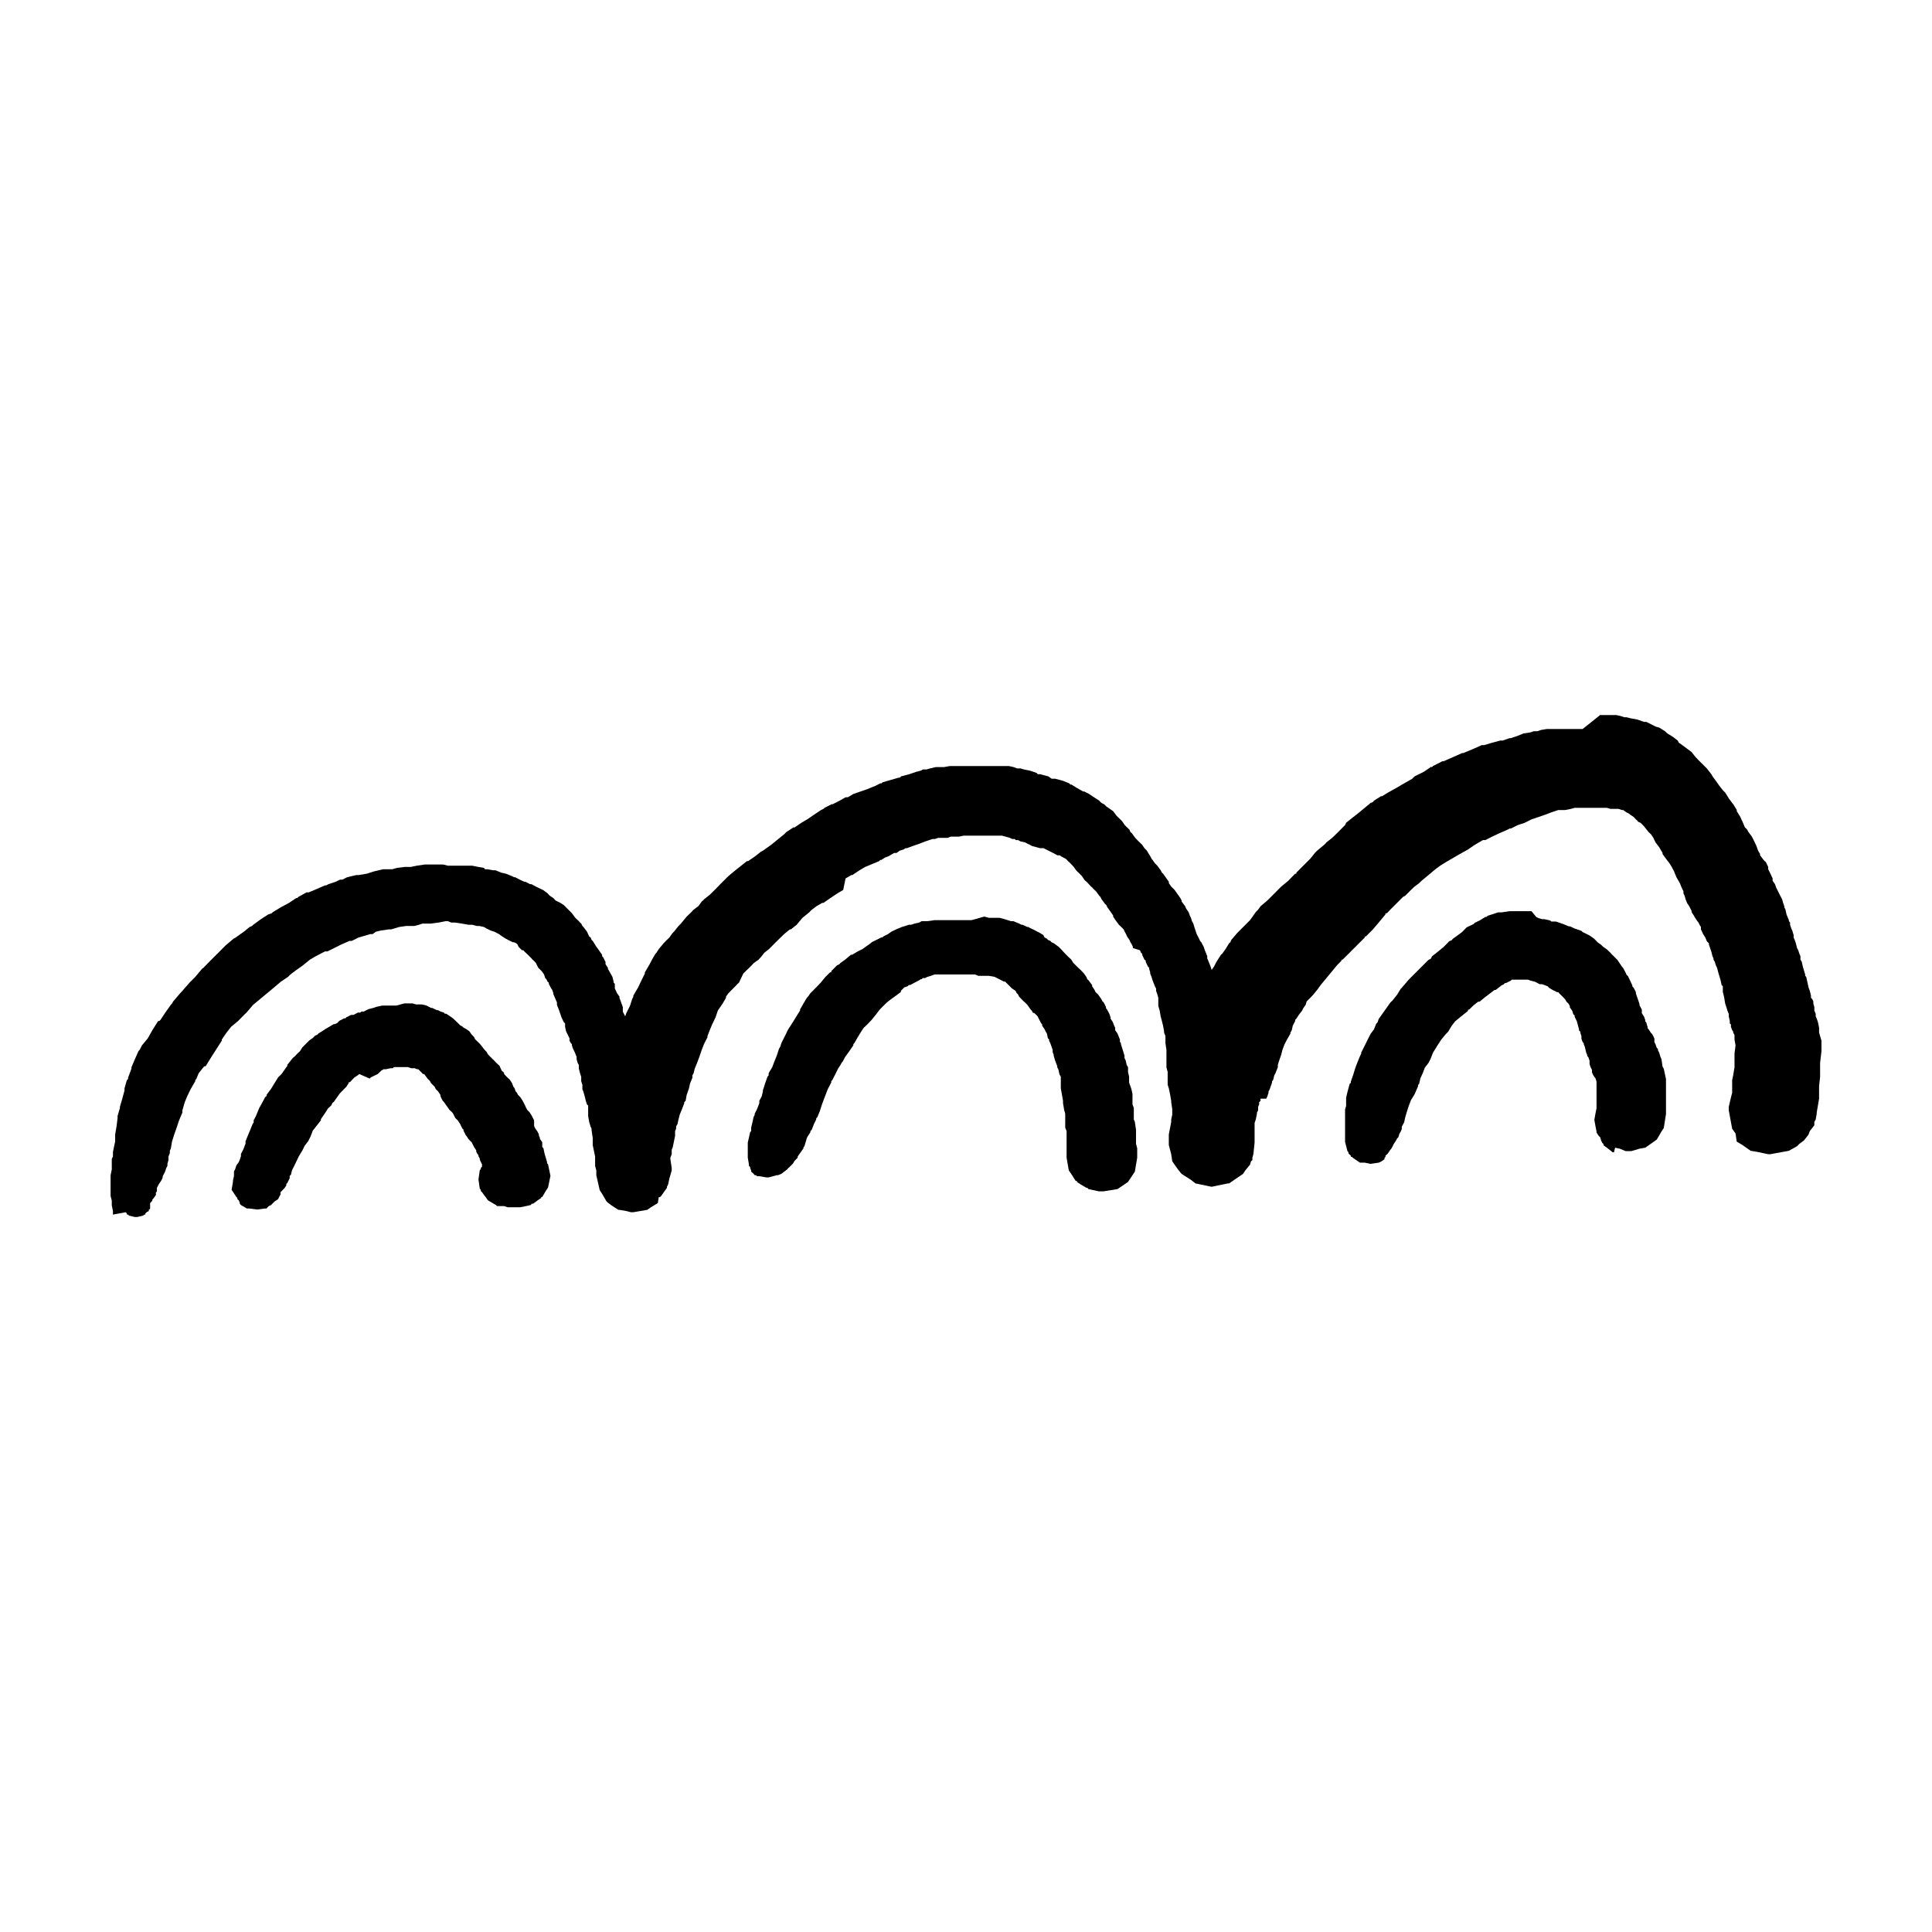 <?xml version="1.0" encoding="UTF-8"?>
<!-- Uploaded to: SVG Repo, www.svgrepo.com, Generator: SVG Repo Mixer Tools -->
<svg fill="#000000" width="800px" height="800px" version="1.1" viewBox="144 144 512 512" xmlns="http://www.w3.org/2000/svg">
 <g>
  <path d="m626.08 417.64v-1.258l-0.312-1.531-0.316-0.902-0.273-0.625v-0.633l-0.359-0.898v-0.914l-0.27-0.941v-0.578l-0.312-0.629-0.316-0.312v-0.594l-0.309-1.25-0.328-0.906-0.621-2.793-0.27-0.266v-0.367l-0.633-2.102-0.262-1.227-0.363-0.629v-0.895l-0.273-0.633-0.316-0.941-0.316-0.582-0.312-1.273-0.312-0.887-0.273-0.633v-0.637l-0.363-1.207-0.273-0.59-0.309-0.941v-0.59l-0.312-0.359v-0.27l-0.273-0.621-0.363-0.91-0.273-1.262-0.312-0.625v-0.266l-0.312-0.906-0.266-0.941-0.629-1.207-0.629-1.27-0.32-0.625-0.312-0.906-0.629-0.891v-0.637l-0.582-1.258-0.59-1.176v-0.621l-0.625-1.27-0.316-0.266-0.32-0.359-0.891-1.176v-0.348l-0.367-0.594-0.27-0.578-0.316-0.945-0.59-1.223-0.625-1.266-0.906-1.203-0.352-0.633-0.273-0.309-0.312-0.277-0.633-1.527-0.312-0.629-0.273-0.637-0.945-1.52v-0.324l-0.941-1.531-0.27-0.316-0.895-1.211-0.953-1.531-0.309-0.316-0.316-0.316-0.941-1.203-0.906-1.266-0.895-1.227-0.316-0.566-1.215-1.543-1.262-1.254-0.902-0.898-0.898-0.949-0.945-1.211-1.211-0.902-1.27-0.945-0.898-0.633-0.305-0.578-1.227-0.945-0.938-0.586-0.586-0.352-0.625-0.594-1.531-0.949-0.953-0.273-0.582-0.305-1.887-0.941h-0.59l-1.836-0.637-1.531-0.273-1.27-0.312h-0.582l-0.949-0.32-1.207-0.266h-4.273l-4.629 3.691h-9.508l-1.531 0.262-0.938 0.324h-0.945l-0.898 0.312-1.855 0.281-1.523 0.629-1.84 0.621h-0.316l-1.848 0.633h-0.633l-2.156 0.578-2.117 0.633h-0.625l-2.113 0.945-2.168 0.902-0.633 0.266h-0.305l-2.121 0.945-2.16 0.949-0.625 0.27h-0.316l-2.477 1.258-0.266 0.273h-0.324l-1.844 1.258-2.422 1.203-0.367 0.328-0.266 0.309-2.156 1.223-2.164 1.266-2.164 1.203-1.527 0.945h-0.273l-1.883 1.172-0.273 0.359-0.629 0.266-1.527 1.27-1.844 1.523-1.57 1.219-1.531 1.219-0.277 0.617-0.633 0.637-1.523 1.531-1.262 1.219-1.531 1.211-0.27 0.32-0.312 0.305-1.844 1.531-0.324 0.316-0.301 0.316-1.223 1.527-1.844 1.848-1.844 1.844v0.273h-0.316l-1.84 1.895-1.852 1.527-0.27 0.27-0.355 0.348-1.531 1.547-1.527 1.523-1.805 1.531-0.633 0.891-0.625 0.637-1.527 2.156-1.531 1.535-1.844 1.844-1.578 1.848-0.273 0.625-0.316 0.262-0.941 1.539-0.902 1.258-0.316 0.262-1.215 1.895-0.625 1.227-0.633 0.891-0.273-0.891-0.625-1.574-0.266-0.594v-0.582l-0.633-1.574-0.32-0.945-0.625-1.172-0.312-0.352-0.273-0.59-0.629-1.223-0.316-0.938-0.312-0.949-0.273-0.898-0.352-0.633-0.273-0.891-0.316-0.633-0.316-0.902-0.637-0.906-0.262-0.621-0.941-1.266v-0.266l-0.328-0.637-0.625-0.887-0.266-0.371-0.637-0.898-0.895-0.895-0.637-0.902v-0.367l-0.629-0.895-0.895-1.258-0.309-0.273-0.328-0.629-0.891-1.215-0.637-0.633-0.625-0.902-0.27-0.312-0.324-0.637-0.938-1.523-0.625-0.633-0.59-0.898-0.941-0.898-0.906-0.938-0.891-1.219-0.367-0.312-0.27-0.633-1.258-1.223-0.59-0.891-0.309-0.355-0.277-0.273-0.941-0.906-0.941-1.25-1.809-1.27-0.625-0.586-0.625-0.316-0.32-0.266-0.312-0.359-1.805-1.172-0.938-0.633-1.215-0.629h-0.316l-1.57-0.887-1.535-0.953h-0.27l-0.316-0.312-1.535-0.633-0.934-0.273-1.223-0.316h-0.945l-0.902-0.637-2.16-0.566h-0.629l-0.27-0.32-0.895-0.316-0.945-0.312-1.574-0.32-0.898-0.273h-0.902l-0.945-0.352-1.211-0.273h-15.668l-1.527 0.273h-2.164l-1.527 0.352-0.941 0.273h-0.941l-0.59 0.32-1.211 0.312-1.848 0.637-2.156 0.566-0.316 0.328h-0.27l-2.156 0.625-2.164 0.625-0.312 0.281h-0.32l-1.219 0.633-1.566 0.633-0.594 0.262-1.844 0.625-0.891 0.316-0.945 0.312-1.531 0.906h-0.59l-1.57 0.898-1.848 0.941h-0.27l-1.883 0.953-0.281 0.266-0.625 0.312-1.844 1.219-1.844 1.262-1.531 0.902-1.84 1.254h-0.316l-1.852 1.219-0.316 0.312-0.266 0.273-1.895 1.531-1.531 1.25-1.789 1.27-0.367 0.262-0.586 0.316-1.531 1.207-1.844 1.27h-0.312l-3.062 2.43-1.84 1.531-0.316 0.312-0.32 0.316-1.531 1.527-1.207 1.254-1.574 1.547-1.531 1.207-0.27 0.316-0.32 0.266-0.941 1.266-1.219 0.891-0.312 0.316-0.266 0.32-1.262 1.207-1.531 1.852-0.312 0.316-0.316 0.316-1.215 1.516-0.316 0.328-0.266 0.309-0.625 0.906-0.949 0.906-0.32 0.352-0.262 0.262-1.27 1.539-0.625 0.953-0.273 0.305-0.898 1.527-0.633 1.227-1.266 2.156v0.305l-0.891 1.801-0.902 1.895-1.258 2.156v0.277l-0.312 0.629-0.59 1.844-0.941 1.852-0.32 0.898-0.625-1.223v-1.223l-0.898-2.461v-0.316l-0.625-0.898-0.598-1.266v-1.215l-0.312-0.316v-0.262l-0.316-1.27-1.215-2.16v-0.262l-0.625-0.941v-0.598l-0.633-1.258-0.273-0.266v-0.371l-0.625-0.891-0.633-0.895-0.266-0.328-0.953-1.559-0.309-0.273-0.266-0.633-0.363-0.273-0.59-1.27-0.941-1.25-0.273-0.266-0.312-0.633-0.312-0.273-0.316-0.359-0.941-0.891-0.902-1.219-0.625-0.637-0.59-0.586-0.941-0.945-0.906-0.582-1.262-0.625-0.582-0.637-0.945-0.625-0.266-0.262-0.32-0.371-1.211-0.898-0.633-0.277-1.262-0.617-1.164-0.637h-0.367l-1.211-0.633h-0.316l-1.215-0.574-1.219-0.637h-0.305l-0.59-0.312-1.578-0.629-1.211-0.273-1.531-0.629h-0.625l-1.531-0.273h-0.633l-0.27-0.359-1.531-0.262-1.574-0.32h-6.434l-1.262-0.316h-4.856l-2.16 0.316-1.531 0.32h-1.578l-2.117 0.262-1.258 0.359h-2.426l-2.477 0.582-1.84 0.594-2.168 0.363h-0.629l-2.426 0.578-1.262 0.637h-0.59l-1.207 0.574-1.895 0.633-0.582 0.312h-0.316l-2.152 0.941-2.164 0.914h-0.586l-2.164 1.203-0.32 0.316h-0.266l-1.883 1.262-2.168 1.172-2.106 1.262-0.316 0.316-0.902 0.309-1.895 1.219-2.113 1.531-0.316 0.316-0.633 0.266-1.527 1.25-1.793 1.27-0.363 0.273-0.586 0.316-2.164 1.84-1.836 1.855-1.848 1.832-2.117 2.168-0.355 0.262-0.27 0.316-1.539 1.844-1.527 1.531-1.891 2.168-0.27 0.301-0.312 0.328-1.848 2.156-0.316 0.578-0.305 0.324-1.535 2.164-1.219 1.84-0.312 0.309h-0.312l-1.531 2.434-1.211 2.156-1.535 1.852-0.629 1.207-0.305 0.328-0.953 2.156-0.902 2.109v0.367l-0.898 2.422v0.312l-0.32 0.324-0.625 2.16v0.582l-0.586 2.156-0.633 2.16v0.316l-0.625 2.156v0.594l-0.27 2.152-0.367 2.117v1.883l-0.266 1.227-0.316 1.52v1.227l-0.309 0.621v2.793l-0.316 1.531v5.488l0.316 1.258v1.211l0.309 1.539v0.938l3.375-0.629 0.312 0.316v0.312h0.32l0.262 0.273 1.539 0.363h0.625l1.531-0.363 0.328-0.273h0.301v-0.312l0.324-0.316 0.578-0.309v-0.316l0.355-0.266v-1.531l0.59-0.637v-0.316l0.32-0.309 0.625-0.895v-0.637l0.27-0.309v-0.949l0.316-0.598 0.312-0.566 0.273-0.375 0.359-0.578 0.266-0.625v-0.316l0.633-1.215 0.312-0.957 0.312-0.582v-0.578l0.273-0.941v-0.945l0.363-0.91v-0.625l0.273-0.633 0.305-1.805 0.59-1.883 0.637-1.805 0.625-1.883 0.895-2.117v-0.578l0.629-2.172 0.633-1.527 0.906-1.891 1.25-2.148v-0.273l0.281-0.324 0.625-1.516 1.258-1.586 0.27-0.266h0.316l1.531-2.477 1.578-2.473 1.168-1.805v-0.312l1.258-1.844 1.211-1.539 1.844-1.527 1.848-1.883 0.316-0.266 0.27-0.324 1.574-1.84 1.848-1.531 1.848-1.527 1.84-1.535 1.797-1.523 1.895-1.27 0.273-0.266 0.352-0.367 1.531-1.156 1.805-1.27 0.355-0.305 1.527-1.227 1.531-0.895 2.434-1.262h0.625l1.805-0.895 1.895-0.949 2.156-0.938h0.582l1.844-0.906 2.168-0.637 0.891-0.27h0.637l0.895-0.637 1.262-0.301 2.16-0.312h0.629l2.117-0.637 1.844-0.266h2.156l1.219-0.316 0.941-0.316h2.164l2.121-0.273 1.832-0.359h0.637l0.895 0.359h0.906l1.891 0.273 1.793 0.316h0.949l1.215 0.316h0.633l1.258 0.266 0.582 0.359 1.219 0.59 0.945 0.301 1.223 0.637 0.891 0.633 0.941 0.59 0.59 0.316 1.258 0.625h0.32l0.578 0.262 0.355 0.324 0.273 0.621 0.902 0.91h0.359l0.27 0.312 0.949 0.891 0.945 0.953 0.258 0.312 0.328 0.281 0.578 0.621 0.625 1.266 0.637 0.633 0.27 0.262 0.637 0.895 0.312 0.961 0.312 0.309 0.312 0.633 0.32 0.262v0.316l0.629 1.215 0.262 0.363 0.32 0.902v0.262l0.945 2.168v0.629l0.586 1.531 0.312 0.898 0.32 0.941 0.586 1.219 0.352 0.355v0.895l0.273 1.219 0.906 1.844v0.633l0.352 0.637 0.273 0.266v0.316l0.312 0.938 0.312 0.598 0.277 0.633 0.355 0.891v0.633l0.27 0.945 0.316 0.578v0.953l0.316 1.219 0.312 0.941v1.172l0.312 0.945v1.203l0.273 0.633 0.352 1.258 0.281 1.168 0.309 0.953 0.316 0.316v2.781l0.273 1.539 0.363 1.207 0.266 0.59v0.359l0.309 2.113v1.855l0.633 3.055v2.465l0.32 1.215v1.266l0.898 3.957 0.625 0.945 1.219 2.109 1.223 0.945 1.883 1.223h0.273l1.844 0.316 1.211 0.309h0.633l3.68-0.625 0.902-0.637 1.902-1.16 0.262-1.582h0.32l0.312-0.312 0.637-0.898 0.895-1.258v-0.273l0.312-0.637 0.324-1.523 0.625-2.164v-0.633l-0.363-2.426v-0.312l0.363-0.941v-1.172l0.266-0.637 0.629-3.051v-1.254l0.273-0.637v-0.59l0.355-0.633 0.273-1.211 0.316-1.258 0.625-1.527 0.586-1.531v-0.277l0.363-0.359 0.27-1.527 0.625-1.793 0.27-1.262 0.633-1.535v-0.633l0.312-0.57 0.312-1.219 0.625-1.531 0.594-1.578 0.629-1.852 0.59-1.523 0.938-1.848v-0.305l0.594-1.539 0.633-1.523 0.895-1.852 0.629-1.84 1.262-1.855 0.895-1.52v-0.316l0.637-0.898 0.625-0.629 1.215-1.219 0.582-0.633 0.371-0.316 1.16-2.434 0.637-0.625 1.258-1.207 0.898-0.953 1.266-0.902 0.266-0.312 0.312-0.316 0.953-1.203 1.215-0.953 1.523-1.539 1.215-1.203 1.262-1.223 1.523-1.25h0.273l1.531-1.219 1.531-1.84 1.891-1.535 0.266-0.32 0.359-0.316 1.172-0.891 1.574-0.906h0.312l1.809-1.262 1.883-1.258 1.531-0.898 0.629-3.059 1.535-0.895h0.27l1.887-1.266 1.523-0.895 1.543-0.637 2.156-0.898 0.266-0.32h0.32l0.945-0.621 0.898-0.328 1.531-0.891h0.625l0.902-0.633 0.895-0.262 0.637-0.371h0.316l1.566-0.574 1.805-0.629 1.527-0.594 1.887-0.629h0.594l0.938-0.309h2.434l0.906-0.328h2.156l1.258-0.262h10.121l0.945 0.262 1.168 0.328 0.637 0.309h0.633l0.309 0.277h0.586l0.633 0.352 1.25 0.273 0.59 0.32 0.633 0.305 0.582 0.324 2.156 0.574h0.902l1.258 0.633 1.266 0.633 1.168 0.625h0.637l0.312 0.266 1.211 0.637 0.32 0.273 0.305 0.359 0.32 0.266 0.316 0.316 0.895 0.953 0.637 0.895 0.273 0.309 0.355 0.32 0.898 0.902 0.633 0.949 0.27 0.316 0.355 0.258 1.176 1.27 0.352 0.27 0.273 0.348 0.633 0.598 0.262 0.316 0.637 0.895 0.312 0.309 0.32 0.637 0.898 1.219 0.352 0.305 0.281 0.59 0.895 1.262 0.633 0.902v0.305l0.629 0.949 0.898 1.219 0.355 0.316 0.277 0.266 0.625 0.637 0.273 0.613 0.363 0.637 0.27 0.633 0.625 0.906 0.27 0.625 0.367 0.586 0.266 0.586v0.363l1.887 0.582 0.27 0.637 0.316 0.305v0.262l0.59 1.266 0.355 0.281v0.348l0.582 1.227 0.324 0.312v0.262l0.27 0.953v0.305l0.355 0.902 0.27 0.898 0.625 1.582 0.312 0.582v0.637l0.324 0.891 0.266 0.953v2.156l0.363 1.219 0.262 1.531 0.328 1.25 0.309 1.223 0.27 1.523v0.32l0.359 0.906v1.887l0.266 1.789v4.594l0.324 1.258v3.387l0.305 0.941 0.32 1.523 0.316 1.797v0.359l0.273 1.809v1.527l-0.273 1.258v0.637l-0.637 3.324v2.801l0.637 2.422 0.273 1.887 1.523 2.16 0.953 1.172 2.473 1.574 1.211 0.953 4.273 0.891 4.328-0.891h0.305l1.852-1.27 1.844-1.258 0.59-0.906 1.258-1.523 0.266-0.902 0.359-0.309v-0.637l0.266-0.941 0.324-3.059v-5.219l0.312-0.906 0.312-1.535v-0.309l0.312-0.578v-0.953l0.27-0.625v-0.594l0.363-0.359v-0.582h1.531l0.273-0.586 0.309-0.945v-0.312l0.316-0.633 0.633-1.797v-0.352l0.27-0.273 0.316-1.27 0.309-0.57 0.633-1.586v-0.586l0.273-0.945 0.625-1.801 0.316-1.262 0.586-1.523 0.629-1.215 0.902-1.57v-0.273l0.363-0.633 0.266-1.211 0.629-1.223v-0.309l0.316-0.316 0.574-0.898 0.957-1.258 0.312-0.629 0.625-0.902 0.273-0.902 0.633-0.629 0.625-0.629 0.273-0.277 1.262-1.523 0.898-1.258 1.527-1.84 1.531-1.855 1.262-1.531 1.215-1.25v-0.281h0.309l2.168-2.156 0.273-0.312 0.352-0.316 1.531-1.539 1.531-1.52v-0.273h0.27l1.887-1.883 1.531-1.809 1.801-2.16v-0.309h0.367l1.164-1.223 1.258-1.25 1.531-1.539 0.312-0.316 0.586-0.309 1.527-1.531 0.949-0.895 1.211-0.902 0.363-0.367 0.273-0.258 1.844-1.531 1.836-1.539 1.262-0.941 1.531-0.949 1.531-0.898 2.16-1.25 2.117-1.172 1.848-1.27 2.152-1.25h0.633l1.801-0.914 1.895-0.891 2.156-0.945 0.586-0.309h0.316l1.84-0.914 1.852-0.617 1.793-0.902 1.891-0.637 1.805-0.625 1.523-0.586 1.887-0.633h1.809l1.578-0.312 0.941-0.266h8.547l0.945 0.266h2.109l0.953 0.312h0.312l0.895 0.633 0.637 0.312 0.312 0.273 0.945 0.625 0.582 0.637 0.324 0.273 0.266 0.355 0.629 0.273 0.312 0.305 0.32 0.312 0.309 0.324 1.219 1.531 0.629 0.586 0.629 0.945 0.273 0.586 0.309 0.625 0.953 1.258 0.895 1.531v0.277l0.902 1.25 0.945 1.215 0.586 0.953 0.625 1.203 0.625 1.535 0.906 1.578 0.363 0.902 0.262 0.617 0.324 0.598v0.578l0.312 0.633 0.266 0.945 0.367 0.941 0.586 0.906 0.625 1.207v0.32l0.582 0.902 0.363 0.633 0.594 0.891 0.305 0.359 0.27 0.59 0.363 0.582v0.637l0.586 1.25 0.582 0.906 0.363 0.906 0.273 0.352 0.309 0.262v0.324l0.316 0.949 0.316 0.895 0.316 1.262 0.27 0.582v0.312l0.355 0.629 0.27 0.902 0.316 0.637 0.316 1.215 0.625 2.106 0.273 1.27 0.316 0.312v1.52l0.316 1.227 0.309 1.836 0.316 0.941 0.273 0.914 0.363 0.898v0.633l0.27 1.25v0.633l0.305 0.277v0.617l0.32 0.906 0.27 0.312v0.32l0.355 0.625v1.219l0.273 1.531-0.273 2.168v3.633l-0.355 2.156-0.27 1.27v3.367l-0.32 1.219-0.574 2.473v0.953l0.895 4.856 0.898 1.258 0.312 2.152 1.531 0.918 2.16 1.52 1.848 0.309 2.789 0.594h0.59l4.902-0.902 2.156-1.211 0.316-0.309 0.316-0.324 1.211-0.906 0.957-1.207 0.254-0.363 0.328-0.891 1.207-1.547v-0.887l0.359-0.637 0.273-1.535v-0.309l0.629-3.691v-3.367l0.27-2.43v-3.691l0.359-3.102v-2.754z"/>
  <path d="m288.97 452.29v-0.363l-0.633-2.117-0.324-1.523-0.312-0.32v-1.258l-0.625-0.906v-0.27l-0.27-0.625v-0.309l-0.312-0.625-0.629-0.91-0.32-0.633v-1.531l-0.625-1.219-0.59-0.941-0.316-0.309-0.266-0.273-0.359-0.633-0.266-0.625-0.637-1.219-0.621-0.945-0.277-0.27-0.309-0.316-0.324-0.637-0.312-0.301-0.312-0.902-0.277-0.312-0.355-0.941-0.586-0.91-0.941-0.891-0.277-0.32-0.312-0.312v-0.312l-0.312-0.312-0.32-0.273-0.586-1.27-0.941-0.895-0.59-0.637-0.352-0.301-0.273-0.324-0.312-0.266-0.59-0.629-0.355-0.637-0.586-0.621-0.941-1.223-0.273-0.312-1.258-1.215-0.273-0.59-0.625-0.633-0.629-0.895-0.902-0.621-0.629-0.324-0.316-0.301-0.582-0.328-0.949-0.941-0.949-0.898-0.898-0.633-0.895-0.586h-0.363l-0.273-0.312-0.891-0.273-0.633-0.363h-0.32l-1.211-0.582h-0.32l-1.207-0.637-1.262-0.301h-1.531l-0.902-0.273h-2.156l-2.156 0.574h-3.691l-1.535 0.328-0.898 0.309-1.258 0.312-1.215 0.633h-0.633l-0.316 0.273h-0.625l-1.172 0.625h-0.629l-1.262 0.633-0.266 0.273h-0.316l-1.211 0.621-0.363 0.32-0.273 0.309-0.633 0.281h-0.262l-2.168 1.262-0.938 0.621-0.957 0.586-0.266 0.309-0.625 0.281-0.629 0.629-0.902 0.621-0.902 0.906-0.941 0.938-0.586 0.953-0.625 0.59-0.906 0.941-0.352 0.266-0.273 0.324-1.258 1.57v0.262l-0.637 0.906-0.895 1.262-0.637 0.633-0.27 0.258-0.949 1.543-0.941 1.52-1.168 1.574v0.316l-0.359 0.27-1.168 2.164-0.363 0.625-0.273 0.633-0.621 1.523-0.637 1.219v0.59l-0.266 0.367-0.625 1.516-0.637 1.535-0.625 1.527v0.629l-0.59 1.535-0.629 1.211v0.598l-0.312 0.934-0.27 0.637-0.637 0.887-0.309 0.957-0.316 0.629v1.164l-0.273 1.262v0.32l-0.359 2.113 1.258 1.895 0.273 0.262v0.312l0.363 0.32 0.27 0.625v0.273l0.312 0.352 1.574 0.91h0.582l2.156 0.27 2.121-0.27h0.359l0.27-0.324 0.309-0.305 0.59-0.281 0.941-0.938 0.949-0.633 0.27-0.574 0.363-0.637v-0.633l0.273-0.273 0.625-0.621 0.27-0.328 0.363-0.566v-0.375l0.273-0.262 0.625-1.258v-0.637l0.312-0.27 0.32-1.25 0.625-1.23 0.586-1.211 0.59-1.246 0.941-1.543 0.586-1.211 0.945-1.219 0.312-0.633 0.316-0.621 0.586-1.531 0.945-1.219 1.211-1.531v-0.312l1.258-1.848 0.59-0.945 0.941-0.895 0.273-0.637 0.363-0.262 0.895-1.266 0.637-0.895 0.586-0.629 1.207-1.215 0.363-0.59 0.266-0.352v-0.273h0.32l0.312-0.324 0.27-0.312 0.625-0.633 0.906-0.578 0.355-0.312 2.75 1.207 0.305-0.316 1.852-0.891 0.941-0.898 0.586-0.363h0.594l1.258-0.27h0.625l0.273-0.312h3.695l0.895 0.312h0.941l0.633 0.27h0.309l0.637 0.637 0.59 0.625h0.305l0.906 1.207 0.625 0.629 0.312 0.598 0.953 0.941 0.266 0.578 0.633 0.637 0.633 0.938v0.316l0.258 0.594 0.32 0.621 0.312 0.32 0.637 0.898 0.895 1.258 0.312 0.273 0.324 0.309 0.262 0.324 0.637 1.25 0.633 0.586 0.629 0.957 0.262 0.574 0.32 0.633 0.316 0.309v0.277l0.629 1.258 0.266 0.273 0.363 0.621 0.59 0.633 0.312 0.273 0.625 1.258 0.59 0.898v0.363l0.312 0.582 0.273 0.312v0.285l0.355 0.629v0.305l0.273 0.586 0.316 0.637v0.625l-0.316 0.309v0.324l-0.273 0.273-0.355 2.469 0.355 2.477 0.273 0.27v0.352l0.316 0.273 0.625 0.895 0.316 0.375 0.625 0.895 2.117 1.25 0.316 0.281h1.844l0.949 0.305h3.336l1.523-0.305 1.262-0.281 0.27-0.352h0.355l1.219-0.898 0.938-0.633v-0.262h0.27l0.906-1.543 0.625-0.949 0.637-3.098-0.637-3.051z"/>
  <path d="m445.06 446.8v-3.332l-0.309-2.156-0.281-0.637v-3.059l-0.352-0.941v-2.75l-0.273-1.262-0.625-1.797v-1.523l-0.281-1.27v-1.258l-0.352-0.586-0.273-1.211-0.312-0.625v-0.637l-0.945-3.059v-0.266l-0.273-0.367v-0.582l-0.625-1.57-0.629-0.906v-0.625l-0.277-0.586-0.352-0.945-0.59-0.902v-0.316l-0.309-0.941-0.633-1.176-0.273-0.352v-0.285l-0.625-1.246-0.316-0.273-0.316-0.629-0.895-1.266-0.32-0.262-0.312-0.328-0.273-0.574-0.625-0.945v-0.312l-0.953-1.27-0.316-0.262-0.262-0.637-0.633-0.902-0.898-0.941-0.633-0.578-0.633-0.637-0.633-0.629-0.578-0.902-0.949-0.895-0.625-0.633-0.582-0.629-0.586-0.629-0.637-0.629-1.258-0.91-0.586-0.262-0.316-0.352-0.625-0.273-0.27-0.316-0.633-0.316-0.312-0.637-0.941-0.578-1.219-0.629-0.586-0.312-0.629-0.277-0.629-0.359h-0.266l-1.258-0.582h-0.281l-0.625-0.316-1.531-0.633h-0.633l-1.844-0.582-1.215-0.309h-2.785l-1.215-0.328-3.375 0.949h-9.812l-1.887 0.27h-1.531l-0.625 0.359-1.215 0.273-0.953 0.316h-0.582l-0.945 0.316-0.895 0.266-1.531 0.637-0.637 0.312-0.629 0.301-0.898 0.637-1.223 0.633-0.301 0.273h-0.273l-1.258 0.633-1.262 0.625-0.27 0.262-0.902 0.637-1.262 0.902-1.258 0.629-1.523 0.891h-0.281l-1.527 1.266-1.254 0.902-0.273 0.324-0.633 0.305-1.531 1.531v0.32h-0.309l-1.223 1.207-1.262 1.531-1.207 1.262-1.531 1.535-0.625 0.898-0.316 0.316-0.902 1.52-0.898 1.578v0.277l-0.953 1.531-0.938 1.527-1.219 1.883-0.312 0.586-0.27 0.594-0.625 1.25-0.637 1.27-0.27 0.895-0.363 0.625-0.586 1.805-0.625 1.527-0.578 1.531-0.953 1.586v0.57l-0.316 0.371-0.625 1.797-0.59 1.844v0.312l-0.312 1.258-0.629 1.168v0.637l-0.586 1.531-0.633 1.25v0.277l-0.309 0.633-0.266 1.262-0.367 1.52v0.914l-0.27 0.305-0.625 2.75v4l0.312 1.848v0.309l0.312 0.32v0.262l0.27 0.633v0.324l0.367 0.312 0.266 0.27 0.309 0.359h0.316l0.316 0.273h0.586l1.891 0.316h0.582l2.156-0.59h0.324l0.895-0.359 1.531-1.172 0.312-0.367 0.324-0.262 0.301-0.32 0.324-0.309 0.27-0.27 0.363-0.633 0.27-0.309 0.629-0.637v-0.309l1.527-2.168v-0.273l0.266-0.305 0.363-1.227 0.273-0.938 0.316-0.582 0.625-0.949v-0.305l0.316-0.277 0.625-1.582 0.59-1.211v-0.309l0.316-0.316 0.625-1.531 0.59-1.844 0.582-1.535 0.945-2.477 0.941-1.797v-0.352l0.273-0.273 0.945-1.84 0.59-1.219 0.629-0.953 0.312-0.578 0.312-0.367 0.629-1.211 0.902-1.219 1.262-1.84v-0.316l0.27-0.266 0.898-1.582 0.945-1.531 0.625-0.938 0.949-0.898 1.172-1.219 1.262-1.574 0.895-1.176 0.938-0.941 0.953-0.941 1.168-0.902 1.266-0.906 1.258-0.949v-0.301l0.906-0.906 0.898-0.312 0.309-0.312h0.324l1.211-0.637 1.215-0.633 0.352-0.262h0.273l0.316-0.309h0.586l0.629-0.328 0.945-0.266 0.941-0.367h10.707l0.902 0.367h2.793l1.531 0.266 0.629 0.328 0.625 0.309 1.215 0.633h0.316l0.266 0.262 1.531 1.531 0.949 0.637 0.32 0.629 0.309 0.262 0.316 0.637 0.906 0.941 0.305 0.316 0.32 0.273 0.633 0.629 0.895 1.254 0.273 0.277 0.355 0.633h0.273l0.312 0.266 0.637 0.633 0.305 0.625 0.629 1.215 0.273 0.32v0.312l0.629 0.938 0.277 0.586 0.355 0.594 0.27 1.25 0.316 0.32v0.312l0.309 0.637 0.316 0.895 0.32 0.895v0.633l0.266 0.629v0.273l0.367 1.262 0.578 1.531v0.266l0.312 0.633 0.273 1.262 0.363 0.633v3.059l0.586 3.32v0.637l0.309 1.84 0.273 0.941v3.691l0.363 0.914v7.055l0.586 3.371 0.625 0.906 1.211 1.891h0.32v0.262l0.945 0.629 1.531 0.91h0.262l0.316 0.352 1.227 0.273 1.527 0.324h1.258l3.688-0.598 2.781-1.891 1.812-2.734 0.625-3.695v-2.477l-0.316-1.211z"/>
  <path d="m584.59 426.64-0.273-1.898-0.352-0.895-0.27-0.902-0.32-0.629v-0.312l-0.316-0.32-0.316-0.895-0.309-0.629v-0.906l-0.273-0.633-0.355-0.617-0.273-0.266-0.629-0.953-0.273-0.316v-0.273l-0.355-1.25-0.273-0.281v-0.352l-0.316-0.906-0.586-0.902v-0.941l-0.625-1.211v-0.32l-0.949-2.754v-0.348l-0.582-1.168-0.363-0.367v-0.258l-0.582-1.27-0.586-1.207-0.363-0.324-0.27-0.633-0.312-0.574-0.312-0.586-0.312-0.363-1.215-1.797-1.266-1.266-0.27-0.266-0.312-0.359-0.945-0.906-0.898-0.621-0.32-0.277-0.305-0.316-0.902-0.625-0.898-0.941-1.27-0.902-1.832-0.906-0.324-0.312-0.906-0.316-0.891-0.312-1.266-0.582h-0.312l-1.531-0.633-0.945-0.312-0.898-0.324h-1.215l-0.312-0.266-1.531-0.359h-0.625l-0.906-0.277-0.625-0.305-1.266-1.531h-5.801l-2.164 0.316h-0.895l-2.754 0.902-0.352 0.312h-0.273l-0.941 0.582-0.582 0.359-1.262 0.59-0.27 0.312-1.887 0.906-1.219 1.25-1.219 0.906-1.254 0.902-0.277 0.355-0.629 0.258-1.527 1.547-1.531 1.254-1.527 1.211-0.324 0.633-0.621 0.32-1.527 1.523-1.527 1.531-1.543 1.535-0.305 0.305-0.32 0.328-1.531 1.789-0.312 0.367-0.27 0.266-0.949 1.535-1.207 1.531-0.363 0.352-0.273 0.277-1.527 2.16-1.531 2.156-0.312 0.906-0.32 0.309-0.625 1.531-0.902 1.219-0.309 0.617-0.32 0.633-0.898 1.809-0.945 1.883v0.27l-0.312 0.633-0.625 1.523-0.594 1.539-0.586 1.895-0.625 1.789v0.328l-0.316 0.309-0.59 2.16-0.352 1.531v2.16l-0.277 0.898v8.637l0.629 2.434 0.273 0.312v0.312l0.633 0.586v0.309h0.273l0.352 0.328 1.805 1.215h1.258l1.527 0.312 2.16-0.312 0.625-0.273 0.906-0.633v-0.309l0.27-0.328v-0.309l0.367-0.324 0.258-0.262 0.633-0.945 0.273-0.316 0.363-0.633 0.262-0.574 0.633-0.945 0.312-0.586 0.324-0.32 0.262-0.902 0.363-0.617 0.27-0.637v-0.629l0.633-1.172 0.266-1.25 0.367-1.27 0.578-1.797 0.582-1.539 0.949-1.527 0.938-2.156v-0.324l0.273-0.305 0.363-1.527 0.59-1.27 0.578-1.523 0.949-1.219 0.312-0.582 0.309-0.637 0.59-1.527 0.945-1.523 1.211-1.891 1.262-1.527 0.27-0.266 0.312-0.324 0.949-1.57 0.902-1.18 1.527-1.258 1.895-1.523v-0.32h0.27l1.262-1.211 1.168-0.906h0.363l1.523-1.25 1.215-0.918 1.215-0.938h0.312l1.215-0.945 0.316-0.258 0.637-0.32 0.316-0.312h0.258l1.27-0.637 0.262-0.262h4.32l0.637 0.262 1.219 0.312 0.625 0.324 0.586 0.312h0.633l0.898 0.32 0.625 0.258 0.316 0.367 0.941 0.578 1.219 0.59h0.309l0.273 0.348 0.945 0.918 0.59 0.629 0.355 0.621 0.586 0.586 0.312 0.586v0.359l0.637 0.906 0.266 0.891 0.363 0.32v0.312l0.59 1.258 0.574 2.121v0.316l0.363 0.312v0.324l0.27 0.883v0.633l0.324 0.906 0.301 0.312v0.316l0.281 0.633 0.355 1.523 0.27 0.637v0.266l0.312 0.324 0.312 0.938v0.895l0.316 0.906 0.32 0.625v0.637l0.27 0.633 0.363 0.574 0.27 0.324 0.305 0.891v7.113l-0.305 1.523-0.27 1.543 0.27 1.52 0.305 1.543v0.262l0.59 0.941 0.363 0.316 0.273 0.906 0.305 0.621 0.32 0.324v0.305l0.898 0.637 1.527 1.215h0.363l0.273-1.215 1.254 0.266 1.527 0.637h1.539l2.156-0.637 1.527-0.266 1.805-1.266 1.254-0.898 1.258-2.148 0.59-0.906 0.586-3.699v-9.27l-0.586-2.738z"/>
 </g>
</svg>
